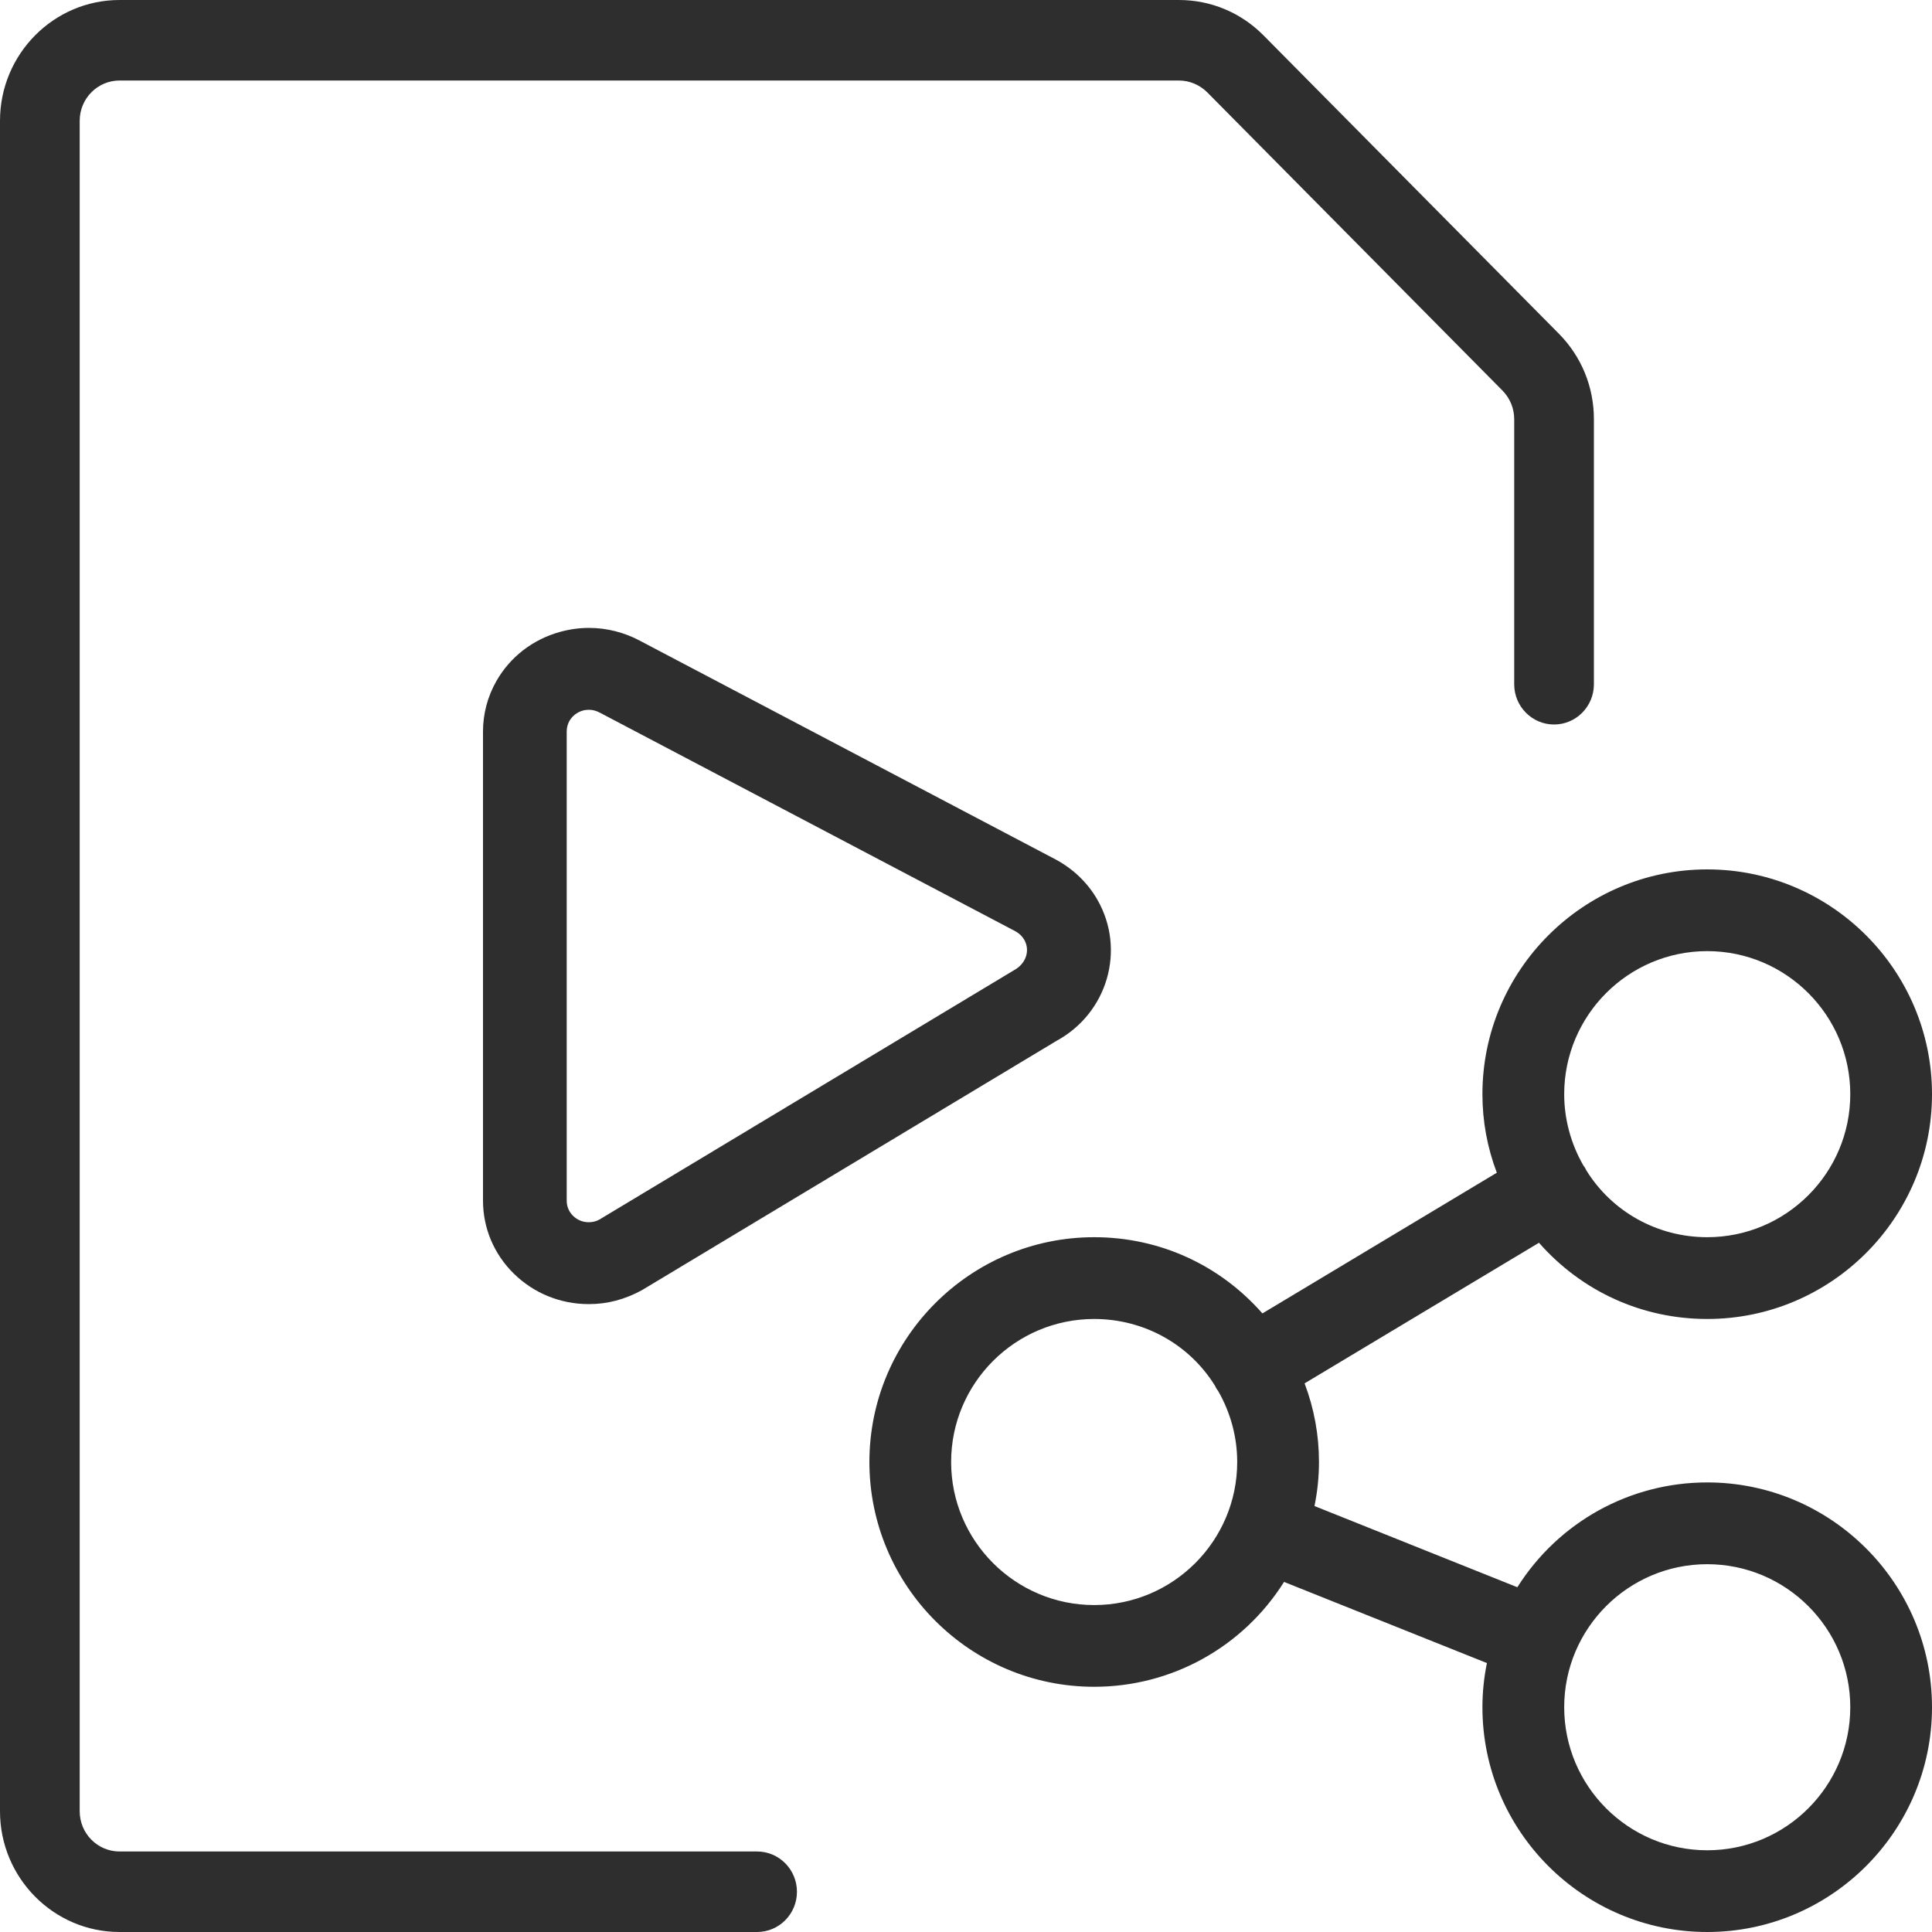 <?xml version="1.0" encoding="UTF-8"?>
<svg width="40px" height="40px" viewBox="0 0 40 40" version="1.1" xmlns="http://www.w3.org/2000/svg" xmlns:xlink="http://www.w3.org/1999/xlink">
    <!-- Generator: Sketch 55.2 (78181) - https://sketchapp.com -->
    <title>video-file-share</title>
    <desc>Created with Sketch.</desc>
    <g id="Page-1" stroke="none" stroke-width="1" fill="none" fill-rule="evenodd">
        <g id="B2B_Desktop" transform="translate(-950, -2051)" fill="#2E2E2F" fill-rule="nonzero">
            <g id="Group-27" transform="translate(100, 1310)">
                <g id="Group-3" transform="translate(711, 97)">
                    <g id="video-file-share" transform="translate(139, 644)">
                        <path d="M2.475,40 C1.11,40 0,38.878 0,37.5 L0,2.5 C0,1.122 1.11,0 2.475,0 L24.408,0 C25.07,0 25.691,0.26 26.159,0.732 L32.276,6.91 C32.743,7.383 33,8.012 33,8.678 L33,14.167 C33,14.627 32.63,15 32.175,15 C31.72,15 31.35,14.627 31.35,14.167 L31.35,8.678 C31.35,8.457 31.264,8.247 31.109,8.088 L24.993,1.91 C24.837,1.755 24.626,1.667 24.408,1.667 L2.475,1.667 C2.02,1.667 1.65,2.04 1.65,2.5 L1.65,37.5 C1.65,37.96 2.02,38.333 2.475,38.333 L15.675,38.333 C16.13,38.333 16.5,38.707 16.5,39.167 C16.5,39.627 16.13,40 15.675,40 L2.475,40 Z" id="Path"></path>
                        <path d="M12.189,27 C11.603,27 11.054,26.776 10.641,26.372 C10.227,25.967 10,25.428 10,24.856 L10,15.144 C10,14.78 10.095,14.419 10.277,14.101 C10.562,13.601 11.029,13.24 11.593,13.083 C11.79,13.029 11.991,13 12.194,13 C12.563,13 12.929,13.093 13.255,13.269 L21.863,17.798 C22.228,17.996 22.525,18.284 22.724,18.634 C23.311,19.667 22.93,20.975 21.875,21.549 L13.293,26.71 C12.937,26.905 12.574,27 12.196,27 L12.189,27 Z M12.192,14.695 C12.151,14.695 12.107,14.7 12.066,14.712 C11.948,14.746 11.851,14.82 11.79,14.925 C11.752,14.992 11.733,15.068 11.733,15.142 L11.733,24.858 C11.733,24.98 11.78,25.09 11.866,25.174 C11.953,25.259 12.068,25.305 12.189,25.305 C12.269,25.305 12.345,25.286 12.411,25.249 L20.994,20.087 C21.246,19.95 21.331,19.677 21.206,19.457 C21.164,19.384 21.102,19.325 21.027,19.283 L12.425,14.758 C12.343,14.714 12.269,14.695 12.192,14.695 Z" id="Shape"></path>
                        <path d="M35.346,40 C32.781,40 30.692,37.912 30.692,35.346 C30.692,35.042 30.723,34.737 30.785,34.432 L26.585,32.752 C25.734,34.101 24.26,34.923 22.654,34.923 C20.088,34.923 18,32.835 18,30.269 C18,27.704 20.088,25.615 22.654,25.615 C24.003,25.615 25.252,26.186 26.137,27.193 L30.99,24.28 C30.792,23.757 30.692,23.212 30.692,22.654 C30.692,20.088 32.781,18 35.346,18 C37.912,18 40,20.088 40,22.654 C40,25.219 37.912,27.308 35.346,27.308 C33.997,27.308 32.748,26.737 31.863,25.73 L27.01,28.641 C27.208,29.164 27.308,29.711 27.308,30.268 C27.308,30.572 27.277,30.877 27.215,31.181 L31.415,32.862 C32.266,31.515 33.74,30.692 35.346,30.692 C37.912,30.692 40,32.781 40,35.346 C40,37.912 37.912,40 35.346,40 Z M35.346,32.385 C33.713,32.385 32.385,33.713 32.385,35.346 C32.385,36.979 33.713,38.308 35.346,38.308 C36.979,38.308 38.308,36.979 38.308,35.346 C38.308,33.713 36.979,32.385 35.346,32.385 Z M22.654,27.308 C21.021,27.308 19.692,28.636 19.692,30.269 C19.692,31.902 21.021,33.231 22.654,33.231 C24.287,33.231 25.615,31.902 25.615,30.269 C25.615,29.755 25.478,29.245 25.218,28.795 C25.204,28.778 25.192,28.761 25.184,28.748 C25.174,28.731 25.165,28.712 25.157,28.694 C24.629,27.837 23.688,27.308 22.654,27.308 Z M32.842,24.229 C33.371,25.086 34.312,25.615 35.346,25.615 C36.979,25.615 38.308,24.287 38.308,22.654 C38.308,21.021 36.979,19.692 35.346,19.692 C33.713,19.692 32.385,21.021 32.385,22.654 C32.385,23.168 32.522,23.678 32.782,24.13 C32.791,24.141 32.799,24.152 32.806,24.163 C32.82,24.182 32.831,24.206 32.842,24.229 Z" id="Shape"></path>
                    </g>
                </g>
            </g>
        </g>
    </g>
</svg>